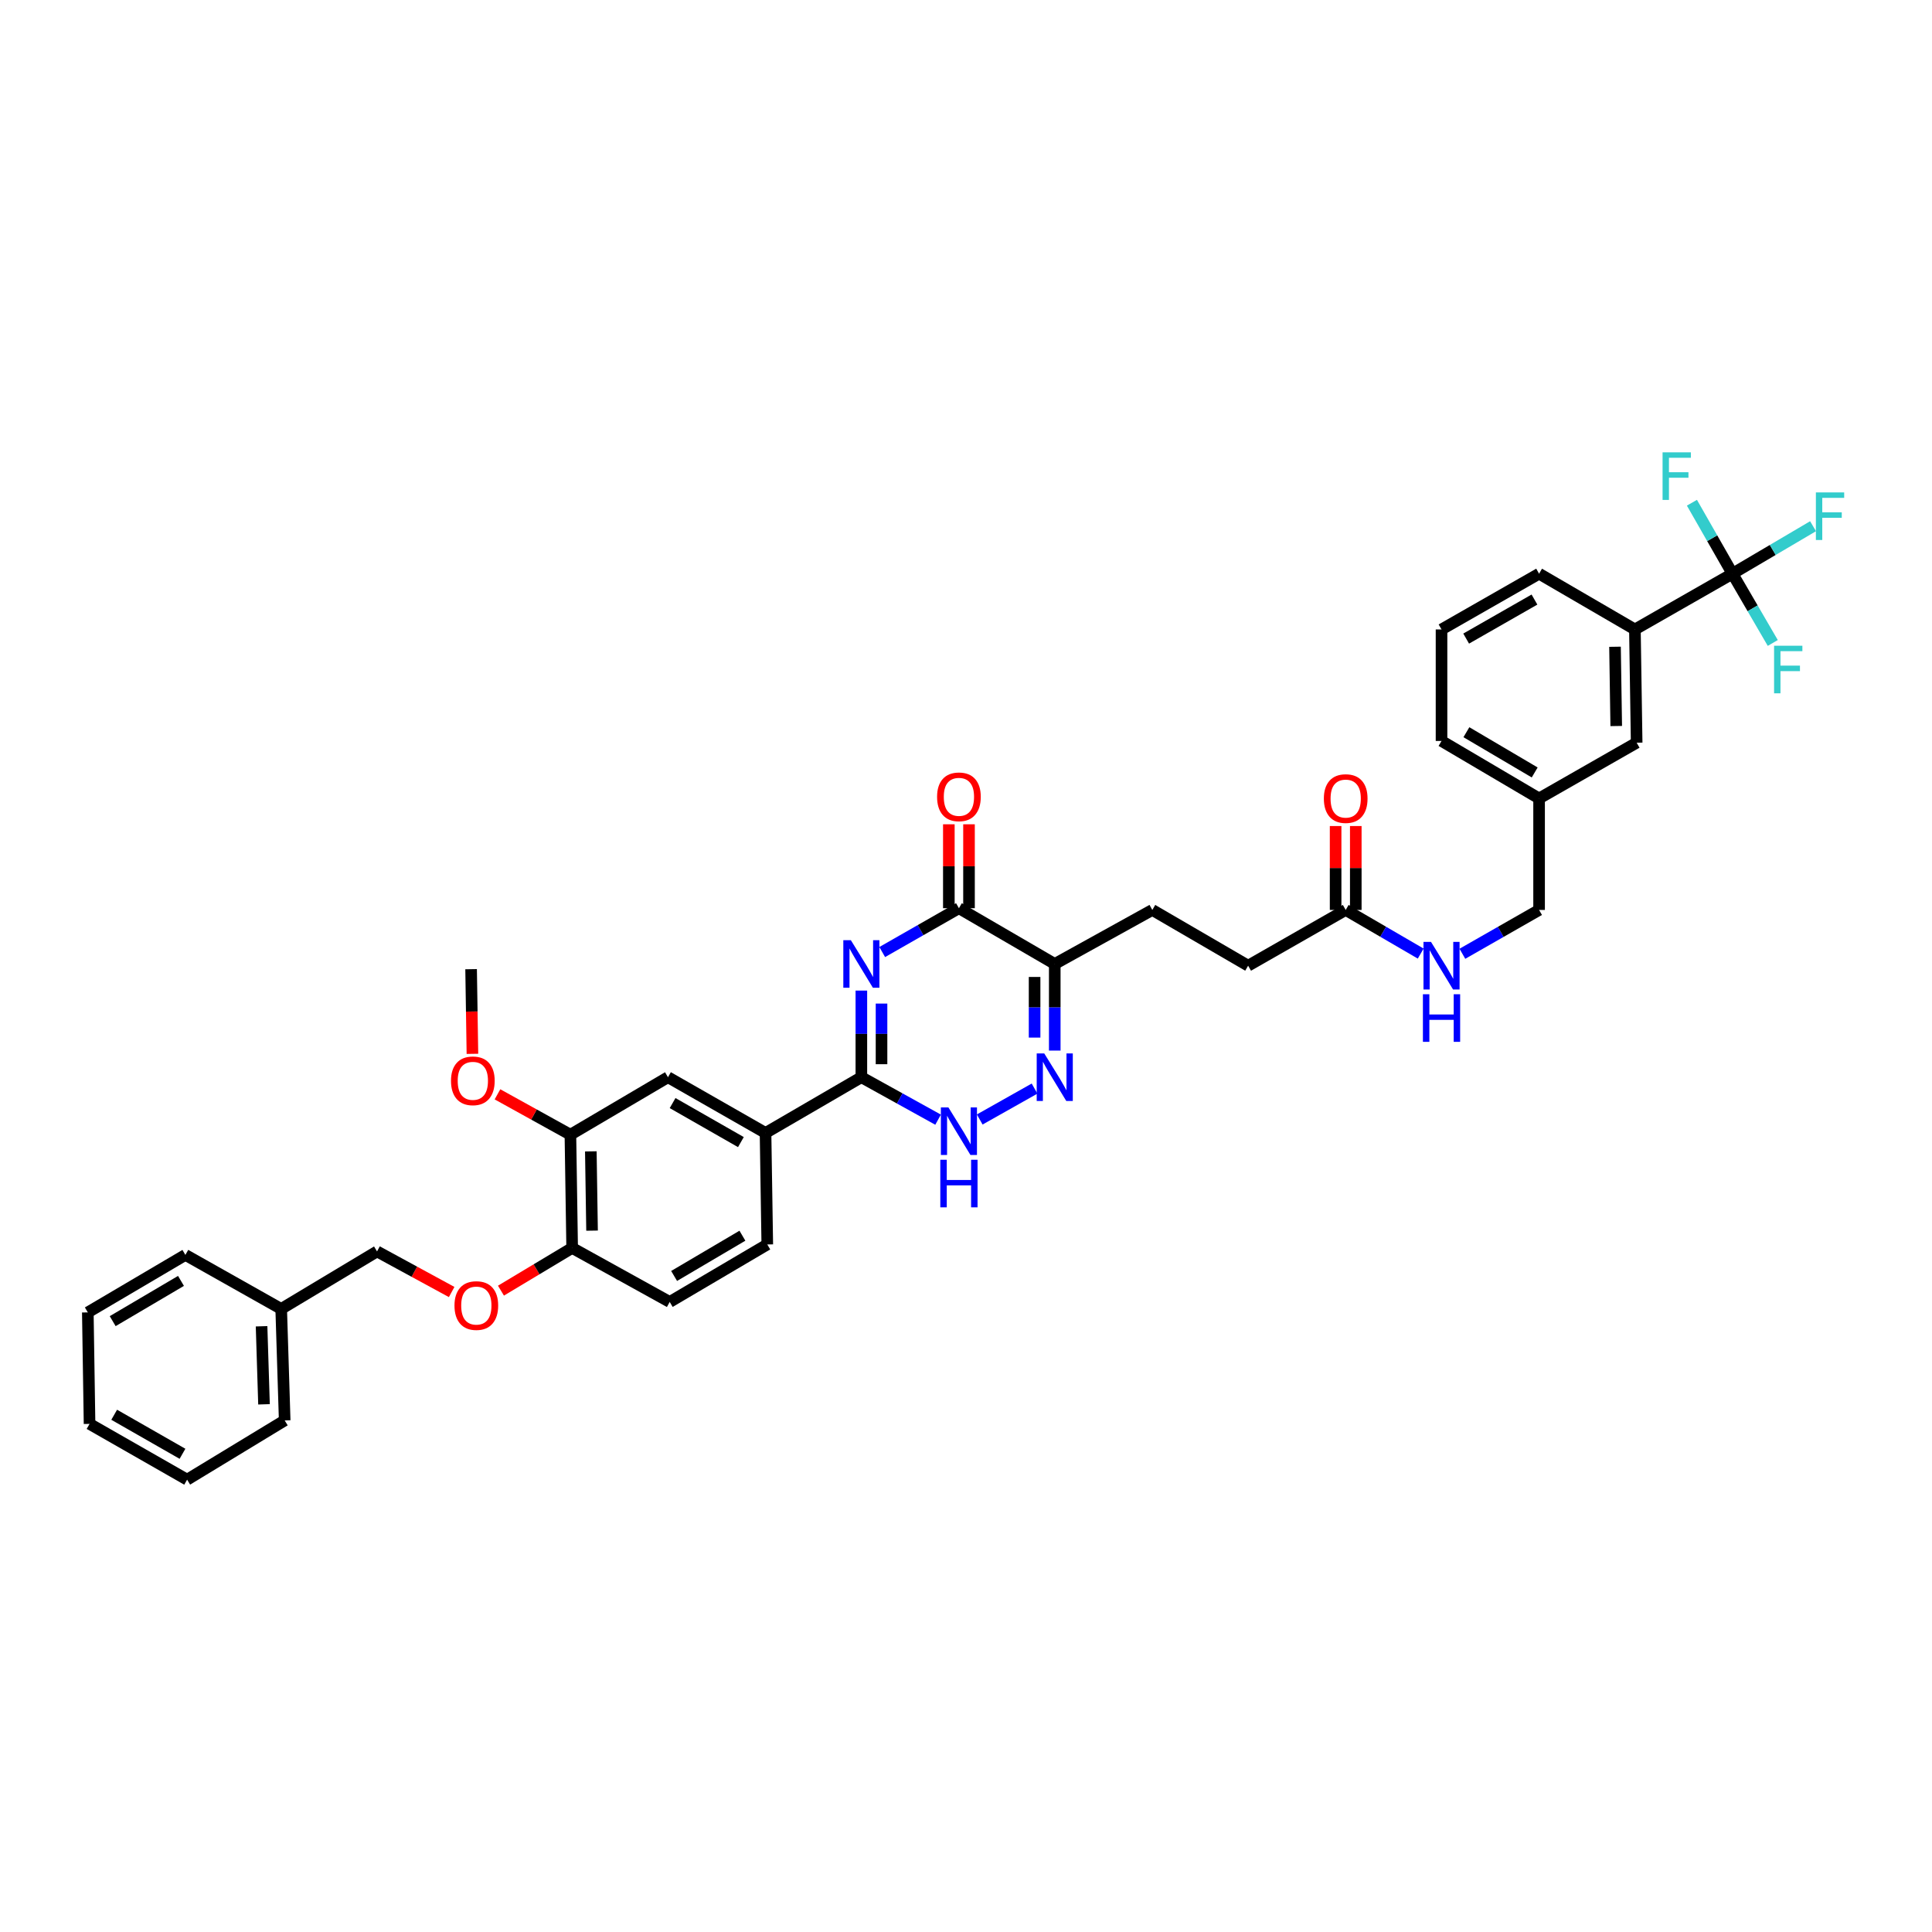 <?xml version='1.0' encoding='iso-8859-1'?>
<svg version='1.1' baseProfile='full'
              xmlns='http://www.w3.org/2000/svg'
                      xmlns:rdkit='http://www.rdkit.org/xml'
                      xmlns:xlink='http://www.w3.org/1999/xlink'
                  xml:space='preserve'
width='1000px' height='1000px' viewBox='0 0 1000 1000'>
<!-- END OF HEADER -->
<rect style='opacity:1.0;fill:#FFFFFF;stroke:none' width='1000' height='1000' x='0' y='0'> </rect>
<path class='bond-0' d='M 445.84,512.725 L 445.84,535.143' style='fill:none;fill-rule:evenodd;stroke:#0000FF;stroke-width:6px;stroke-linecap:butt;stroke-linejoin:miter;stroke-opacity:1' />
<path class='bond-0' d='M 445.84,535.143 L 445.84,557.561' style='fill:none;fill-rule:evenodd;stroke:#000000;stroke-width:6px;stroke-linecap:butt;stroke-linejoin:miter;stroke-opacity:1' />
<path class='bond-0' d='M 456.276,519.45 L 456.276,535.143' style='fill:none;fill-rule:evenodd;stroke:#0000FF;stroke-width:6px;stroke-linecap:butt;stroke-linejoin:miter;stroke-opacity:1' />
<path class='bond-0' d='M 456.276,535.143 L 456.276,550.835' style='fill:none;fill-rule:evenodd;stroke:#000000;stroke-width:6px;stroke-linecap:butt;stroke-linejoin:miter;stroke-opacity:1' />
<path class='bond-1' d='M 456.634,492.777 L 476.486,481.433' style='fill:none;fill-rule:evenodd;stroke:#0000FF;stroke-width:6px;stroke-linecap:butt;stroke-linejoin:miter;stroke-opacity:1' />
<path class='bond-1' d='M 476.486,481.433 L 496.339,470.089' style='fill:none;fill-rule:evenodd;stroke:#000000;stroke-width:6px;stroke-linecap:butt;stroke-linejoin:miter;stroke-opacity:1' />
<path class='bond-2' d='M 445.84,557.561 L 465.698,568.552' style='fill:none;fill-rule:evenodd;stroke:#000000;stroke-width:6px;stroke-linecap:butt;stroke-linejoin:miter;stroke-opacity:1' />
<path class='bond-2' d='M 465.698,568.552 L 485.555,579.543' style='fill:none;fill-rule:evenodd;stroke:#0000FF;stroke-width:6px;stroke-linecap:butt;stroke-linejoin:miter;stroke-opacity:1' />
<path class='bond-3' d='M 445.84,557.561 L 396.239,586.416' style='fill:none;fill-rule:evenodd;stroke:#000000;stroke-width:6px;stroke-linecap:butt;stroke-linejoin:miter;stroke-opacity:1' />
<path class='bond-4' d='M 507.102,579.446 L 535.484,563.452' style='fill:none;fill-rule:evenodd;stroke:#0000FF;stroke-width:6px;stroke-linecap:butt;stroke-linejoin:miter;stroke-opacity:1' />
<path class='bond-5' d='M 545.939,543.781 L 545.939,521.363' style='fill:none;fill-rule:evenodd;stroke:#0000FF;stroke-width:6px;stroke-linecap:butt;stroke-linejoin:miter;stroke-opacity:1' />
<path class='bond-5' d='M 545.939,521.363 L 545.939,498.945' style='fill:none;fill-rule:evenodd;stroke:#000000;stroke-width:6px;stroke-linecap:butt;stroke-linejoin:miter;stroke-opacity:1' />
<path class='bond-5' d='M 535.503,537.055 L 535.503,521.363' style='fill:none;fill-rule:evenodd;stroke:#0000FF;stroke-width:6px;stroke-linecap:butt;stroke-linejoin:miter;stroke-opacity:1' />
<path class='bond-5' d='M 535.503,521.363 L 535.503,505.67' style='fill:none;fill-rule:evenodd;stroke:#000000;stroke-width:6px;stroke-linecap:butt;stroke-linejoin:miter;stroke-opacity:1' />
<path class='bond-6' d='M 545.939,498.945 L 496.339,470.089' style='fill:none;fill-rule:evenodd;stroke:#000000;stroke-width:6px;stroke-linecap:butt;stroke-linejoin:miter;stroke-opacity:1' />
<path class='bond-7' d='M 545.939,498.945 L 596.438,470.988' style='fill:none;fill-rule:evenodd;stroke:#000000;stroke-width:6px;stroke-linecap:butt;stroke-linejoin:miter;stroke-opacity:1' />
<path class='bond-8' d='M 501.557,470.089 L 501.557,448.37' style='fill:none;fill-rule:evenodd;stroke:#000000;stroke-width:6px;stroke-linecap:butt;stroke-linejoin:miter;stroke-opacity:1' />
<path class='bond-8' d='M 501.557,448.37 L 501.557,426.651' style='fill:none;fill-rule:evenodd;stroke:#FF0000;stroke-width:6px;stroke-linecap:butt;stroke-linejoin:miter;stroke-opacity:1' />
<path class='bond-8' d='M 491.121,470.089 L 491.121,448.37' style='fill:none;fill-rule:evenodd;stroke:#000000;stroke-width:6px;stroke-linecap:butt;stroke-linejoin:miter;stroke-opacity:1' />
<path class='bond-8' d='M 491.121,448.37 L 491.121,426.651' style='fill:none;fill-rule:evenodd;stroke:#FF0000;stroke-width:6px;stroke-linecap:butt;stroke-linejoin:miter;stroke-opacity:1' />
<path class='bond-9' d='M 596.438,470.988 L 646.032,499.843' style='fill:none;fill-rule:evenodd;stroke:#000000;stroke-width:6px;stroke-linecap:butt;stroke-linejoin:miter;stroke-opacity:1' />
<path class='bond-10' d='M 646.032,499.843 L 696.531,470.988' style='fill:none;fill-rule:evenodd;stroke:#000000;stroke-width:6px;stroke-linecap:butt;stroke-linejoin:miter;stroke-opacity:1' />
<path class='bond-11' d='M 696.531,470.988 L 715.944,482.281' style='fill:none;fill-rule:evenodd;stroke:#000000;stroke-width:6px;stroke-linecap:butt;stroke-linejoin:miter;stroke-opacity:1' />
<path class='bond-11' d='M 715.944,482.281 L 735.357,493.575' style='fill:none;fill-rule:evenodd;stroke:#0000FF;stroke-width:6px;stroke-linecap:butt;stroke-linejoin:miter;stroke-opacity:1' />
<path class='bond-12' d='M 701.749,470.988 L 701.749,449.272' style='fill:none;fill-rule:evenodd;stroke:#000000;stroke-width:6px;stroke-linecap:butt;stroke-linejoin:miter;stroke-opacity:1' />
<path class='bond-12' d='M 701.749,449.272 L 701.749,427.555' style='fill:none;fill-rule:evenodd;stroke:#FF0000;stroke-width:6px;stroke-linecap:butt;stroke-linejoin:miter;stroke-opacity:1' />
<path class='bond-12' d='M 691.313,470.988 L 691.313,449.272' style='fill:none;fill-rule:evenodd;stroke:#000000;stroke-width:6px;stroke-linecap:butt;stroke-linejoin:miter;stroke-opacity:1' />
<path class='bond-12' d='M 691.313,449.272 L 691.313,427.555' style='fill:none;fill-rule:evenodd;stroke:#FF0000;stroke-width:6px;stroke-linecap:butt;stroke-linejoin:miter;stroke-opacity:1' />
<path class='bond-13' d='M 756.926,493.675 L 776.778,482.332' style='fill:none;fill-rule:evenodd;stroke:#0000FF;stroke-width:6px;stroke-linecap:butt;stroke-linejoin:miter;stroke-opacity:1' />
<path class='bond-13' d='M 776.778,482.332 L 796.63,470.988' style='fill:none;fill-rule:evenodd;stroke:#000000;stroke-width:6px;stroke-linecap:butt;stroke-linejoin:miter;stroke-opacity:1' />
<path class='bond-14' d='M 896.724,296.943 L 846.225,325.805' style='fill:none;fill-rule:evenodd;stroke:#000000;stroke-width:6px;stroke-linecap:butt;stroke-linejoin:miter;stroke-opacity:1' />
<path class='bond-15' d='M 896.724,296.943 L 917.579,284.655' style='fill:none;fill-rule:evenodd;stroke:#000000;stroke-width:6px;stroke-linecap:butt;stroke-linejoin:miter;stroke-opacity:1' />
<path class='bond-15' d='M 917.579,284.655 L 938.435,272.367' style='fill:none;fill-rule:evenodd;stroke:#33CCCC;stroke-width:6px;stroke-linecap:butt;stroke-linejoin:miter;stroke-opacity:1' />
<path class='bond-16' d='M 896.724,296.943 L 886.23,278.578' style='fill:none;fill-rule:evenodd;stroke:#000000;stroke-width:6px;stroke-linecap:butt;stroke-linejoin:miter;stroke-opacity:1' />
<path class='bond-16' d='M 886.23,278.578 L 875.736,260.213' style='fill:none;fill-rule:evenodd;stroke:#33CCCC;stroke-width:6px;stroke-linecap:butt;stroke-linejoin:miter;stroke-opacity:1' />
<path class='bond-17' d='M 896.724,296.943 L 907.154,314.869' style='fill:none;fill-rule:evenodd;stroke:#000000;stroke-width:6px;stroke-linecap:butt;stroke-linejoin:miter;stroke-opacity:1' />
<path class='bond-17' d='M 907.154,314.869 L 917.585,332.794' style='fill:none;fill-rule:evenodd;stroke:#33CCCC;stroke-width:6px;stroke-linecap:butt;stroke-linejoin:miter;stroke-opacity:1' />
<path class='bond-18' d='M 846.225,325.805 L 847.129,384.421' style='fill:none;fill-rule:evenodd;stroke:#000000;stroke-width:6px;stroke-linecap:butt;stroke-linejoin:miter;stroke-opacity:1' />
<path class='bond-18' d='M 835.926,334.758 L 836.559,375.789' style='fill:none;fill-rule:evenodd;stroke:#000000;stroke-width:6px;stroke-linecap:butt;stroke-linejoin:miter;stroke-opacity:1' />
<path class='bond-19' d='M 846.225,325.805 L 796.63,296.943' style='fill:none;fill-rule:evenodd;stroke:#000000;stroke-width:6px;stroke-linecap:butt;stroke-linejoin:miter;stroke-opacity:1' />
<path class='bond-20' d='M 145.548,677.494 L 195.148,647.734' style='fill:none;fill-rule:evenodd;stroke:#000000;stroke-width:6px;stroke-linecap:butt;stroke-linejoin:miter;stroke-opacity:1' />
<path class='bond-21' d='M 145.548,677.494 L 147.351,735.206' style='fill:none;fill-rule:evenodd;stroke:#000000;stroke-width:6px;stroke-linecap:butt;stroke-linejoin:miter;stroke-opacity:1' />
<path class='bond-21' d='M 135.387,686.477 L 136.65,726.875' style='fill:none;fill-rule:evenodd;stroke:#000000;stroke-width:6px;stroke-linecap:butt;stroke-linejoin:miter;stroke-opacity:1' />
<path class='bond-22' d='M 145.548,677.494 L 95.954,649.537' style='fill:none;fill-rule:evenodd;stroke:#000000;stroke-width:6px;stroke-linecap:butt;stroke-linejoin:miter;stroke-opacity:1' />
<path class='bond-23' d='M 259.298,668.04 L 277.722,656.985' style='fill:none;fill-rule:evenodd;stroke:#FF0000;stroke-width:6px;stroke-linecap:butt;stroke-linejoin:miter;stroke-opacity:1' />
<path class='bond-23' d='M 277.722,656.985 L 296.146,645.931' style='fill:none;fill-rule:evenodd;stroke:#000000;stroke-width:6px;stroke-linecap:butt;stroke-linejoin:miter;stroke-opacity:1' />
<path class='bond-24' d='M 233.777,668.746 L 214.463,658.24' style='fill:none;fill-rule:evenodd;stroke:#FF0000;stroke-width:6px;stroke-linecap:butt;stroke-linejoin:miter;stroke-opacity:1' />
<path class='bond-24' d='M 214.463,658.24 L 195.148,647.734' style='fill:none;fill-rule:evenodd;stroke:#000000;stroke-width:6px;stroke-linecap:butt;stroke-linejoin:miter;stroke-opacity:1' />
<path class='bond-25' d='M 346.645,673.888 L 397.144,644.128' style='fill:none;fill-rule:evenodd;stroke:#000000;stroke-width:6px;stroke-linecap:butt;stroke-linejoin:miter;stroke-opacity:1' />
<path class='bond-25' d='M 348.921,660.433 L 384.271,639.601' style='fill:none;fill-rule:evenodd;stroke:#000000;stroke-width:6px;stroke-linecap:butt;stroke-linejoin:miter;stroke-opacity:1' />
<path class='bond-26' d='M 346.645,673.888 L 296.146,645.931' style='fill:none;fill-rule:evenodd;stroke:#000000;stroke-width:6px;stroke-linecap:butt;stroke-linejoin:miter;stroke-opacity:1' />
<path class='bond-27' d='M 397.144,644.128 L 396.239,586.416' style='fill:none;fill-rule:evenodd;stroke:#000000;stroke-width:6px;stroke-linecap:butt;stroke-linejoin:miter;stroke-opacity:1' />
<path class='bond-28' d='M 396.239,586.416 L 345.741,557.561' style='fill:none;fill-rule:evenodd;stroke:#000000;stroke-width:6px;stroke-linecap:butt;stroke-linejoin:miter;stroke-opacity:1' />
<path class='bond-28' d='M 383.487,591.149 L 348.138,570.95' style='fill:none;fill-rule:evenodd;stroke:#000000;stroke-width:6px;stroke-linecap:butt;stroke-linejoin:miter;stroke-opacity:1' />
<path class='bond-29' d='M 345.741,557.561 L 295.242,587.315' style='fill:none;fill-rule:evenodd;stroke:#000000;stroke-width:6px;stroke-linecap:butt;stroke-linejoin:miter;stroke-opacity:1' />
<path class='bond-30' d='M 295.242,587.315 L 296.146,645.931' style='fill:none;fill-rule:evenodd;stroke:#000000;stroke-width:6px;stroke-linecap:butt;stroke-linejoin:miter;stroke-opacity:1' />
<path class='bond-30' d='M 305.812,595.946 L 306.445,636.978' style='fill:none;fill-rule:evenodd;stroke:#000000;stroke-width:6px;stroke-linecap:butt;stroke-linejoin:miter;stroke-opacity:1' />
<path class='bond-31' d='M 295.242,587.315 L 276.367,576.868' style='fill:none;fill-rule:evenodd;stroke:#000000;stroke-width:6px;stroke-linecap:butt;stroke-linejoin:miter;stroke-opacity:1' />
<path class='bond-31' d='M 276.367,576.868 L 257.491,566.42' style='fill:none;fill-rule:evenodd;stroke:#FF0000;stroke-width:6px;stroke-linecap:butt;stroke-linejoin:miter;stroke-opacity:1' />
<path class='bond-32' d='M 244.526,545.467 L 244.185,523.557' style='fill:none;fill-rule:evenodd;stroke:#FF0000;stroke-width:6px;stroke-linecap:butt;stroke-linejoin:miter;stroke-opacity:1' />
<path class='bond-32' d='M 244.185,523.557 L 243.844,501.647' style='fill:none;fill-rule:evenodd;stroke:#000000;stroke-width:6px;stroke-linecap:butt;stroke-linejoin:miter;stroke-opacity:1' />
<path class='bond-33' d='M 147.351,735.206 L 96.852,765.87' style='fill:none;fill-rule:evenodd;stroke:#000000;stroke-width:6px;stroke-linecap:butt;stroke-linejoin:miter;stroke-opacity:1' />
<path class='bond-34' d='M 95.954,649.537 L 45.455,679.297' style='fill:none;fill-rule:evenodd;stroke:#000000;stroke-width:6px;stroke-linecap:butt;stroke-linejoin:miter;stroke-opacity:1' />
<path class='bond-34' d='M 93.677,662.992 L 58.328,683.824' style='fill:none;fill-rule:evenodd;stroke:#000000;stroke-width:6px;stroke-linecap:butt;stroke-linejoin:miter;stroke-opacity:1' />
<path class='bond-35' d='M 96.852,765.87 L 46.353,737.009' style='fill:none;fill-rule:evenodd;stroke:#000000;stroke-width:6px;stroke-linecap:butt;stroke-linejoin:miter;stroke-opacity:1' />
<path class='bond-35' d='M 94.456,752.48 L 59.106,732.277' style='fill:none;fill-rule:evenodd;stroke:#000000;stroke-width:6px;stroke-linecap:butt;stroke-linejoin:miter;stroke-opacity:1' />
<path class='bond-36' d='M 45.455,679.297 L 46.353,737.009' style='fill:none;fill-rule:evenodd;stroke:#000000;stroke-width:6px;stroke-linecap:butt;stroke-linejoin:miter;stroke-opacity:1' />
<path class='bond-37' d='M 847.129,384.421 L 796.63,413.276' style='fill:none;fill-rule:evenodd;stroke:#000000;stroke-width:6px;stroke-linecap:butt;stroke-linejoin:miter;stroke-opacity:1' />
<path class='bond-38' d='M 796.63,413.276 L 796.63,470.988' style='fill:none;fill-rule:evenodd;stroke:#000000;stroke-width:6px;stroke-linecap:butt;stroke-linejoin:miter;stroke-opacity:1' />
<path class='bond-39' d='M 796.63,413.276 L 746.132,383.516' style='fill:none;fill-rule:evenodd;stroke:#000000;stroke-width:6px;stroke-linecap:butt;stroke-linejoin:miter;stroke-opacity:1' />
<path class='bond-39' d='M 794.354,399.821 L 759.005,378.989' style='fill:none;fill-rule:evenodd;stroke:#000000;stroke-width:6px;stroke-linecap:butt;stroke-linejoin:miter;stroke-opacity:1' />
<path class='bond-40' d='M 796.63,296.943 L 746.132,325.805' style='fill:none;fill-rule:evenodd;stroke:#000000;stroke-width:6px;stroke-linecap:butt;stroke-linejoin:miter;stroke-opacity:1' />
<path class='bond-40' d='M 794.234,310.333 L 758.885,330.536' style='fill:none;fill-rule:evenodd;stroke:#000000;stroke-width:6px;stroke-linecap:butt;stroke-linejoin:miter;stroke-opacity:1' />
<path class='bond-41' d='M 746.132,325.805 L 746.132,383.516' style='fill:none;fill-rule:evenodd;stroke:#000000;stroke-width:6px;stroke-linecap:butt;stroke-linejoin:miter;stroke-opacity:1' />
<path  class='atom-0' d='M 440.396 486.63
L 448.466 499.675
Q 449.266 500.962, 450.553 503.293
Q 451.84 505.624, 451.91 505.763
L 451.91 486.63
L 455.18 486.63
L 455.18 511.259
L 451.806 511.259
L 443.144 496.997
Q 442.135 495.327, 441.057 493.414
Q 440.013 491.5, 439.7 490.909
L 439.7 511.259
L 436.499 511.259
L 436.499 486.63
L 440.396 486.63
' fill='#0000FF'/>
<path  class='atom-2' d='M 490.895 573.197
L 498.965 586.242
Q 499.765 587.53, 501.052 589.86
Q 502.339 592.191, 502.409 592.33
L 502.409 573.197
L 505.679 573.197
L 505.679 597.826
L 502.305 597.826
L 493.643 583.564
Q 492.634 581.894, 491.555 579.981
Q 490.512 578.068, 490.199 577.476
L 490.199 597.826
L 486.998 597.826
L 486.998 573.197
L 490.895 573.197
' fill='#0000FF'/>
<path  class='atom-2' d='M 486.703 600.289
L 490.042 600.289
L 490.042 610.76
L 502.635 610.76
L 502.635 600.289
L 505.975 600.289
L 505.975 624.918
L 502.635 624.918
L 502.635 613.543
L 490.042 613.543
L 490.042 624.918
L 486.703 624.918
L 486.703 600.289
' fill='#0000FF'/>
<path  class='atom-3' d='M 540.495 545.246
L 548.565 558.291
Q 549.365 559.578, 550.653 561.909
Q 551.94 564.24, 552.009 564.379
L 552.009 545.246
L 555.279 545.246
L 555.279 569.875
L 551.905 569.875
L 543.243 555.613
Q 542.234 553.943, 541.156 552.03
Q 540.112 550.116, 539.799 549.525
L 539.799 569.875
L 536.599 569.875
L 536.599 545.246
L 540.495 545.246
' fill='#0000FF'/>
<path  class='atom-6' d='M 485.033 412.441
Q 485.033 406.528, 487.955 403.223
Q 490.877 399.918, 496.339 399.918
Q 501.8 399.918, 504.722 403.223
Q 507.644 406.528, 507.644 412.441
Q 507.644 418.425, 504.688 421.834
Q 501.731 425.208, 496.339 425.208
Q 490.912 425.208, 487.955 421.834
Q 485.033 418.46, 485.033 412.441
M 496.339 422.425
Q 500.096 422.425, 502.113 419.921
Q 504.166 417.381, 504.166 412.441
Q 504.166 407.606, 502.113 405.171
Q 500.096 402.701, 496.339 402.701
Q 492.582 402.701, 490.529 405.136
Q 488.512 407.571, 488.512 412.441
Q 488.512 417.416, 490.529 419.921
Q 492.582 422.425, 496.339 422.425
' fill='#FF0000'/>
<path  class='atom-10' d='M 740.687 487.529
L 748.758 500.574
Q 749.558 501.861, 750.845 504.192
Q 752.132 506.523, 752.202 506.662
L 752.202 487.529
L 755.472 487.529
L 755.472 512.158
L 752.098 512.158
L 743.436 497.895
Q 742.427 496.226, 741.348 494.312
Q 740.305 492.399, 739.992 491.808
L 739.992 512.158
L 736.791 512.158
L 736.791 487.529
L 740.687 487.529
' fill='#0000FF'/>
<path  class='atom-10' d='M 736.496 514.621
L 739.835 514.621
L 739.835 525.092
L 752.428 525.092
L 752.428 514.621
L 755.768 514.621
L 755.768 539.25
L 752.428 539.25
L 752.428 527.875
L 739.835 527.875
L 739.835 539.25
L 736.496 539.25
L 736.496 514.621
' fill='#0000FF'/>
<path  class='atom-11' d='M 685.226 413.346
Q 685.226 407.432, 688.148 404.127
Q 691.07 400.823, 696.531 400.823
Q 701.993 400.823, 704.915 404.127
Q 707.837 407.432, 707.837 413.346
Q 707.837 419.329, 704.88 422.738
Q 701.923 426.113, 696.531 426.113
Q 691.105 426.113, 688.148 422.738
Q 685.226 419.364, 685.226 413.346
M 696.531 423.33
Q 700.288 423.33, 702.306 420.825
Q 704.358 418.286, 704.358 413.346
Q 704.358 408.511, 702.306 406.075
Q 700.288 403.606, 696.531 403.606
Q 692.774 403.606, 690.722 406.041
Q 688.704 408.476, 688.704 413.346
Q 688.704 418.32, 690.722 420.825
Q 692.774 423.33, 696.531 423.33
' fill='#FF0000'/>
<path  class='atom-15' d='M 235.24 675.761
Q 235.24 669.847, 238.162 666.542
Q 241.084 663.237, 246.546 663.237
Q 252.007 663.237, 254.929 666.542
Q 257.852 669.847, 257.852 675.761
Q 257.852 681.744, 254.895 685.153
Q 251.938 688.527, 246.546 688.527
Q 241.119 688.527, 238.162 685.153
Q 235.24 681.779, 235.24 675.761
M 246.546 685.744
Q 250.303 685.744, 252.32 683.24
Q 254.373 680.7, 254.373 675.761
Q 254.373 670.925, 252.32 668.49
Q 250.303 666.02, 246.546 666.02
Q 242.789 666.02, 240.736 668.455
Q 238.719 670.89, 238.719 675.761
Q 238.719 680.735, 240.736 683.24
Q 242.789 685.744, 246.546 685.744
' fill='#FF0000'/>
<path  class='atom-23' d='M 233.437 559.433
Q 233.437 553.52, 236.359 550.215
Q 239.281 546.91, 244.743 546.91
Q 250.204 546.91, 253.126 550.215
Q 256.048 553.52, 256.048 559.433
Q 256.048 565.417, 253.092 568.826
Q 250.135 572.2, 244.743 572.2
Q 239.316 572.2, 236.359 568.826
Q 233.437 565.451, 233.437 559.433
M 244.743 569.417
Q 248.5 569.417, 250.517 566.913
Q 252.57 564.373, 252.57 559.433
Q 252.57 554.598, 250.517 552.163
Q 248.5 549.693, 244.743 549.693
Q 240.986 549.693, 238.933 552.128
Q 236.916 554.563, 236.916 559.433
Q 236.916 564.408, 238.933 566.913
Q 240.986 569.417, 244.743 569.417
' fill='#FF0000'/>
<path  class='atom-31' d='M 939.9 254.874
L 954.545 254.874
L 954.545 257.692
L 943.205 257.692
L 943.205 265.171
L 953.293 265.171
L 953.293 268.024
L 943.205 268.024
L 943.205 279.503
L 939.9 279.503
L 939.9 254.874
' fill='#33CCCC'/>
<path  class='atom-32' d='M 860.546 234.13
L 875.191 234.13
L 875.191 236.948
L 863.85 236.948
L 863.85 244.427
L 873.938 244.427
L 873.938 247.279
L 863.85 247.279
L 863.85 258.759
L 860.546 258.759
L 860.546 234.13
' fill='#33CCCC'/>
<path  class='atom-33' d='M 918.263 334.229
L 932.908 334.229
L 932.908 337.047
L 921.568 337.047
L 921.568 344.526
L 931.656 344.526
L 931.656 347.378
L 921.568 347.378
L 921.568 358.858
L 918.263 358.858
L 918.263 334.229
' fill='#33CCCC'/>
</svg>

